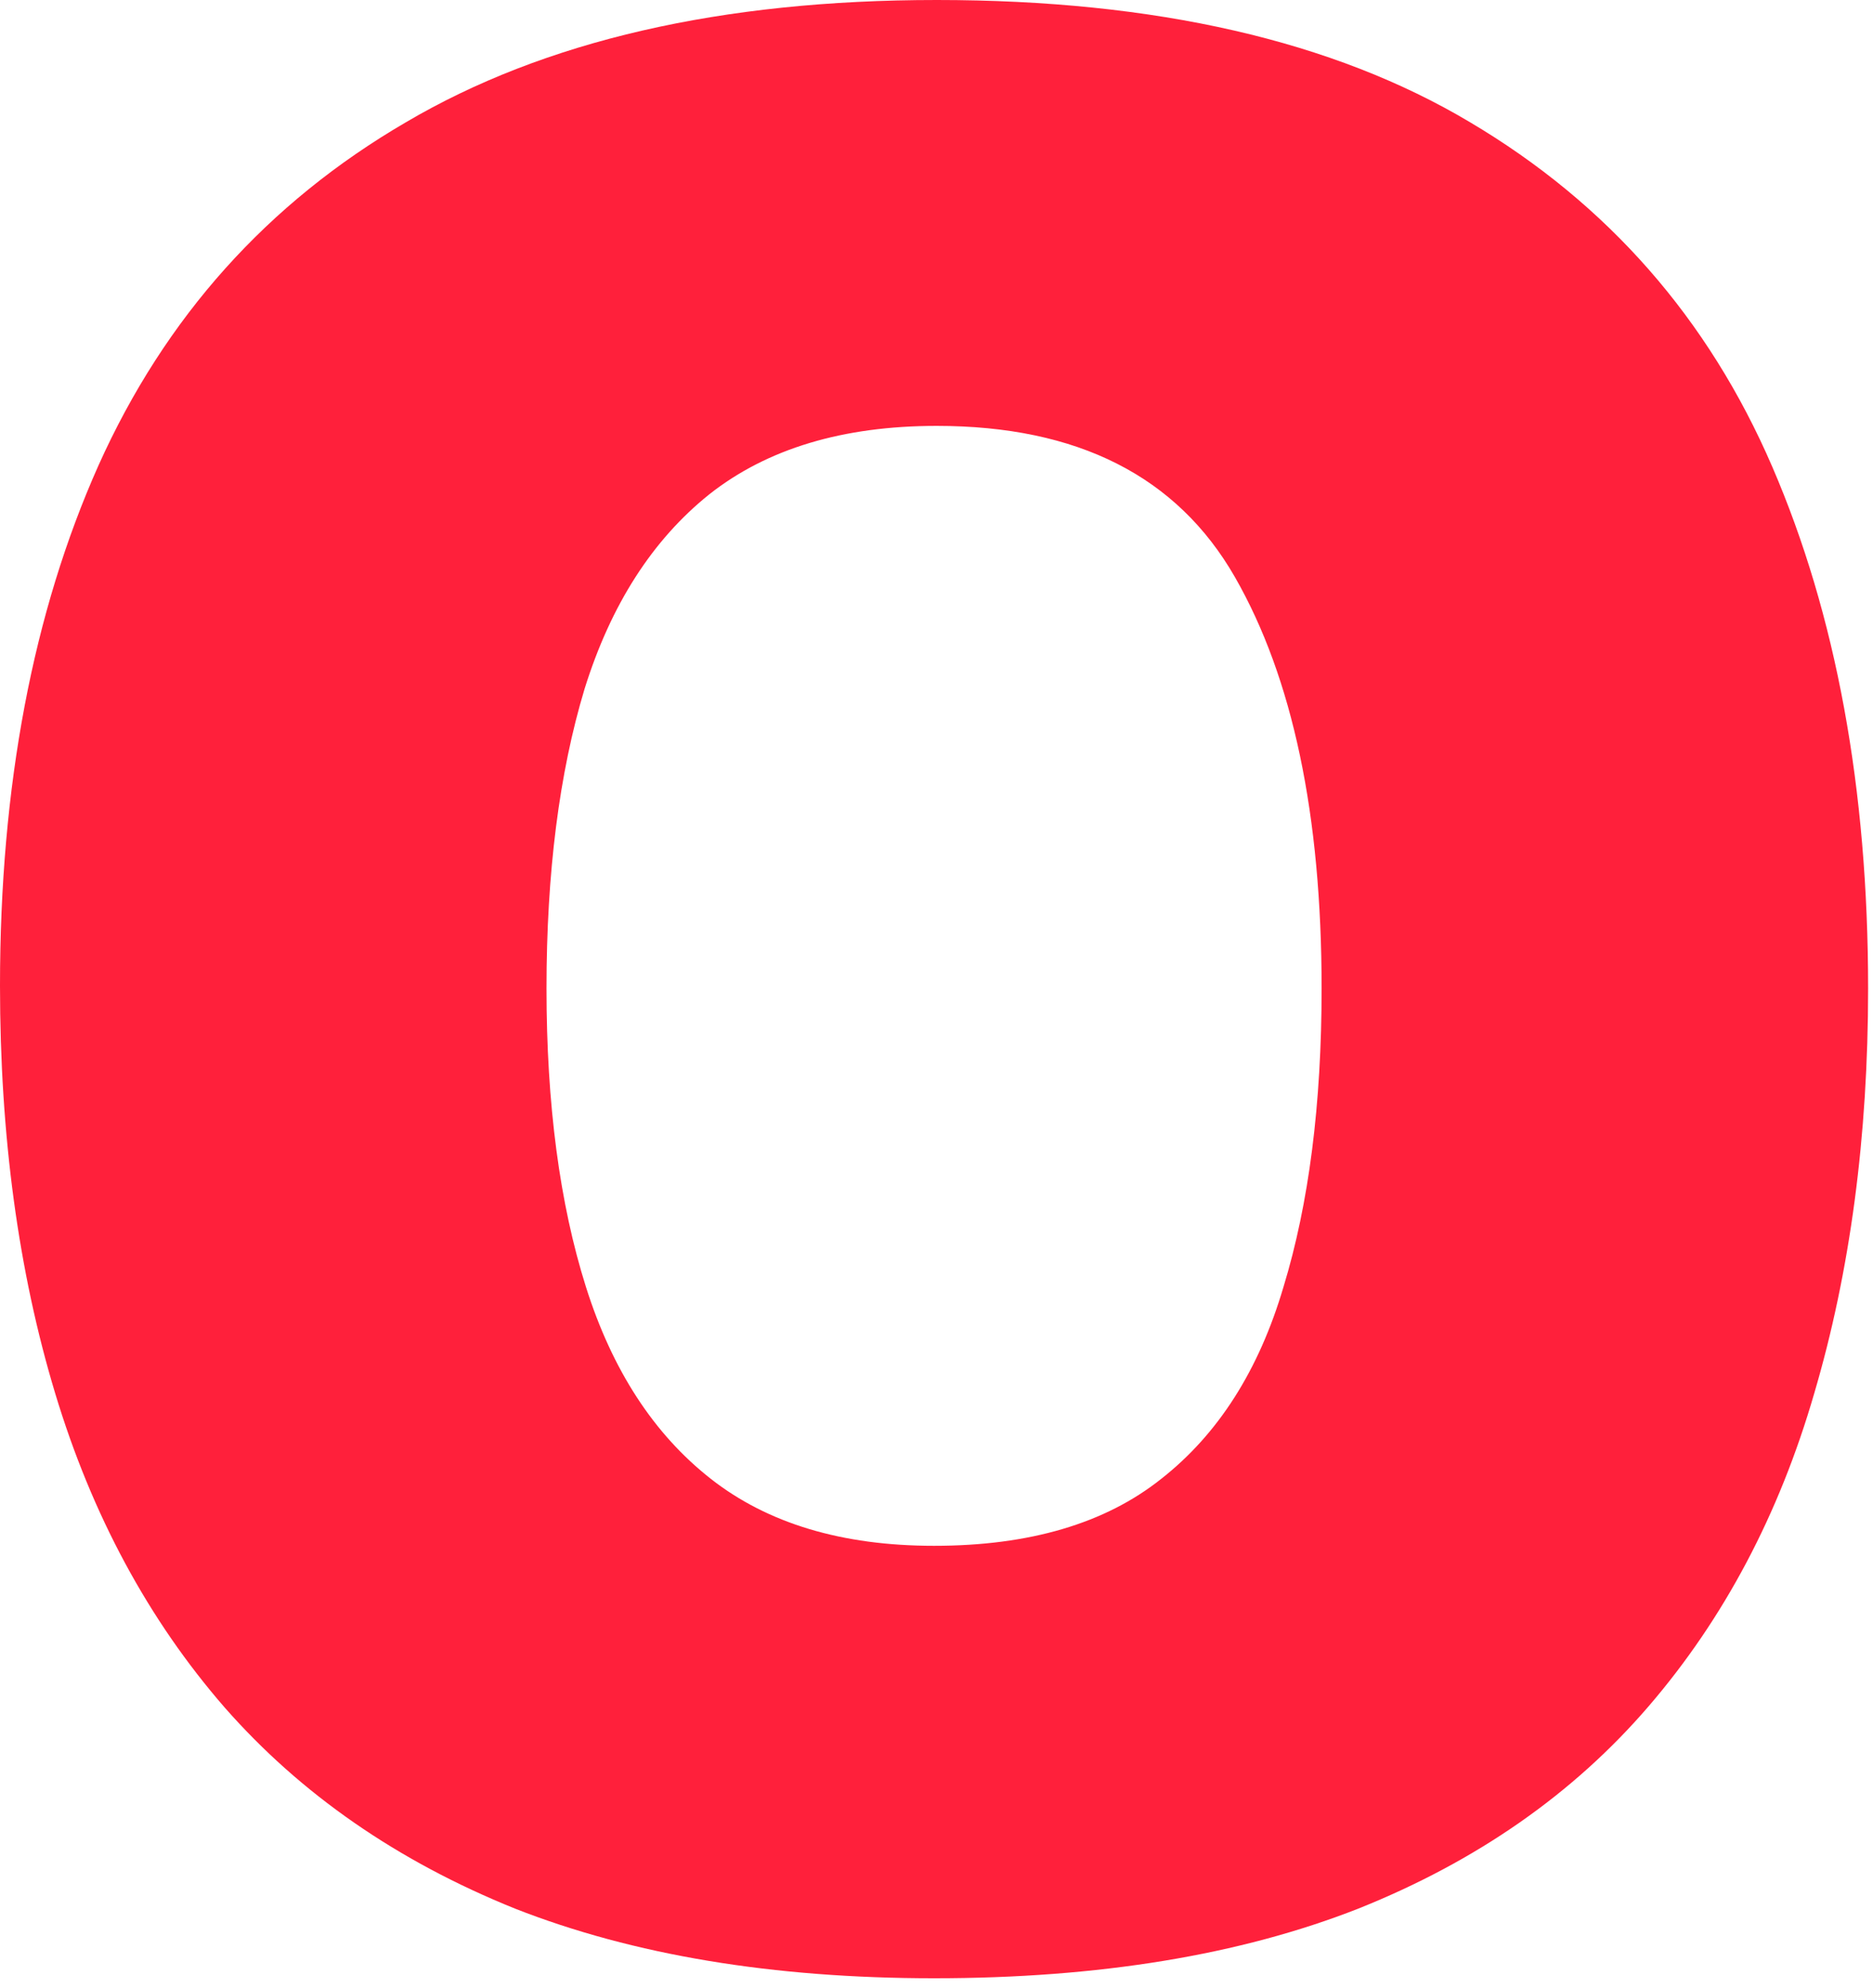 <?xml version="1.0" encoding="UTF-8"?> <svg xmlns="http://www.w3.org/2000/svg" width="181" height="192" viewBox="0 0 181 192" fill="none"> <path d="M180.527 95.469C180.527 109.772 178.792 122.806 175.322 134.57C171.937 146.25 166.605 156.322 159.326 164.785C152.048 173.249 142.695 179.766 131.27 184.336C119.844 188.822 106.175 191.064 90.264 191.064C74.691 191.064 61.191 188.822 49.766 184.336C38.425 179.766 29.072 173.291 21.709 164.912C14.346 156.449 8.887 146.335 5.332 134.57C1.777 122.806 0 109.688 0 95.215C0 75.918 3.174 59.16 9.521 44.941C15.954 30.638 25.856 19.593 39.228 11.807C52.601 3.936 69.697 0 90.518 0C111.676 0 128.857 3.936 142.061 11.807C155.348 19.678 165.081 30.765 171.26 45.068C177.438 59.372 180.527 76.172 180.527 95.469ZM52.812 95.469C52.812 106.641 54.082 116.247 56.621 124.287C59.16 132.327 63.18 138.506 68.682 142.822C74.183 147.139 81.377 149.297 90.264 149.297C99.489 149.297 106.81 147.139 112.227 142.822C117.728 138.506 121.663 132.327 124.033 124.287C126.488 116.247 127.715 106.641 127.715 95.469C127.715 78.711 124.922 65.466 119.336 55.732C113.75 45.999 104.144 41.133 90.518 41.133C81.462 41.133 74.141 43.333 68.555 47.734C63.053 52.135 59.033 58.398 56.494 66.523C54.04 74.648 52.812 84.297 52.812 95.469Z" fill="#FF203B"></path> </svg> 